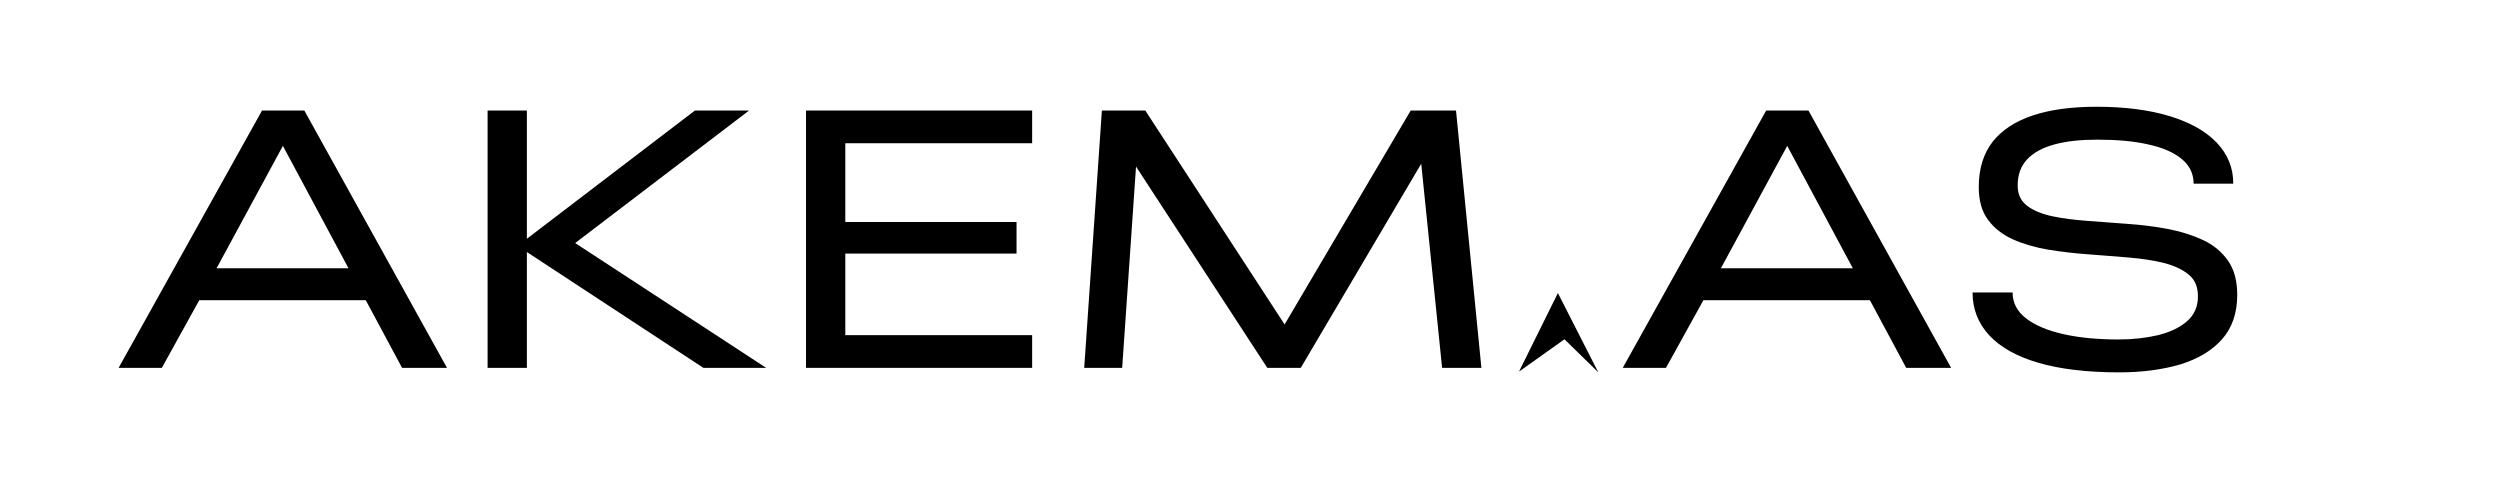 <?xml version="1.0" encoding="utf-8"?>
<!-- Generator: Adobe Illustrator 28.1.0, SVG Export Plug-In . SVG Version: 6.00 Build 0)  -->
<svg version="1.1" id="Layer_1" xmlns="http://www.w3.org/2000/svg" xmlns:xlink="http://www.w3.org/1999/xlink" x="0px" y="0px"
	 width="133px" height="26.68px" viewBox="0 0 133 26.68" enable-background="new 0 0 133 26.68" xml:space="preserve">
<g>
	<path d="M6.31,19.57l7.63-13.69h2.25l7.59,13.69h-2.39l-2.13-3.97l0.59,0.37h-9.58l0.57-0.43l-2.23,4.03H6.31z M11.29,14.7
		l-0.31-0.43h8.12l-0.33,0.43l-3.72-6.94L11.29,14.7z"/>
	<path d="M25.94,19.57V5.88h2.09v13.69H25.94z M37.42,19.57l-9.86-6.47v-0.04l9.41-7.18h2.88l-9.88,7.53l-0.61-1.29l11.4,7.45H37.42
		z"/>
	<path d="M42.88,19.57V5.88h12.03v1.74h-9.94v4.19h9.11v1.68h-9.11v4.34h9.94v1.74H42.88z"/>
	<path d="M57.68,19.57l0.94-13.69h2.31l7.82,12.01h-0.78l7.08-12.01h2.41l1.35,13.69h-2.09L75.56,8.23l0.25,0.14L69.2,19.57h-1.78
		L60.09,8.33l0.39-0.1L59.7,19.57H57.68z"/>
	<path d="M86.33,19.57l7.63-13.69h2.25l7.59,13.69h-2.39l-2.13-3.97l0.59,0.37h-9.58l0.57-0.43l-2.23,4.03H86.33z M91.32,14.7
		l-0.31-0.43h8.12l-0.33,0.43l-3.72-6.94L91.32,14.7z"/>
	<path d="M112.76,19.81c-1.72,0-3.16-0.17-4.32-0.51s-2.03-0.83-2.62-1.47c-0.59-0.64-0.88-1.4-0.88-2.27h2.13
		c0,0.55,0.24,1.01,0.72,1.38c0.48,0.37,1.15,0.65,2,0.84c0.85,0.19,1.82,0.28,2.91,0.28c0.77,0,1.47-0.08,2.11-0.23
		c0.64-0.16,1.15-0.4,1.54-0.74s0.58-0.78,0.58-1.33c0-0.5-0.16-0.88-0.49-1.15c-0.33-0.27-0.77-0.48-1.32-0.62
		c-0.55-0.14-1.18-0.23-1.87-0.29c-0.69-0.06-1.41-0.11-2.15-0.17c-0.74-0.05-1.46-0.14-2.15-0.25c-0.69-0.12-1.31-0.3-1.87-0.55
		c-0.55-0.25-0.99-0.59-1.32-1.04c-0.33-0.44-0.49-1.02-0.49-1.74c0-0.98,0.25-1.78,0.74-2.41c0.5-0.63,1.21-1.09,2.14-1.4
		c0.93-0.31,2.06-0.46,3.39-0.46c1.51,0,2.81,0.17,3.89,0.5c1.08,0.33,1.92,0.8,2.5,1.41s0.88,1.33,0.88,2.18h-2.11
		c0-0.52-0.21-0.96-0.62-1.3c-0.41-0.35-1-0.61-1.77-0.78c-0.77-0.18-1.68-0.26-2.74-0.26c-0.87,0-1.63,0.08-2.26,0.25
		c-0.63,0.17-1.12,0.43-1.46,0.79c-0.34,0.36-0.51,0.82-0.51,1.4c0,0.46,0.16,0.81,0.49,1.07c0.33,0.25,0.77,0.44,1.33,0.56
		s1.19,0.2,1.88,0.25c0.69,0.05,1.4,0.1,2.14,0.16c0.74,0.05,1.45,0.14,2.14,0.27c0.69,0.13,1.32,0.33,1.88,0.59
		c0.56,0.26,1,0.63,1.33,1.1c0.33,0.47,0.49,1.08,0.49,1.82c0,0.96-0.27,1.75-0.81,2.36c-0.54,0.61-1.29,1.05-2.23,1.34
		C115.05,19.66,113.97,19.81,112.76,19.81z"/>
</g>
<polygon points="82.88,15.59 85.03,19.81 83.23,18.05 80.81,19.77 "/>
</svg>
